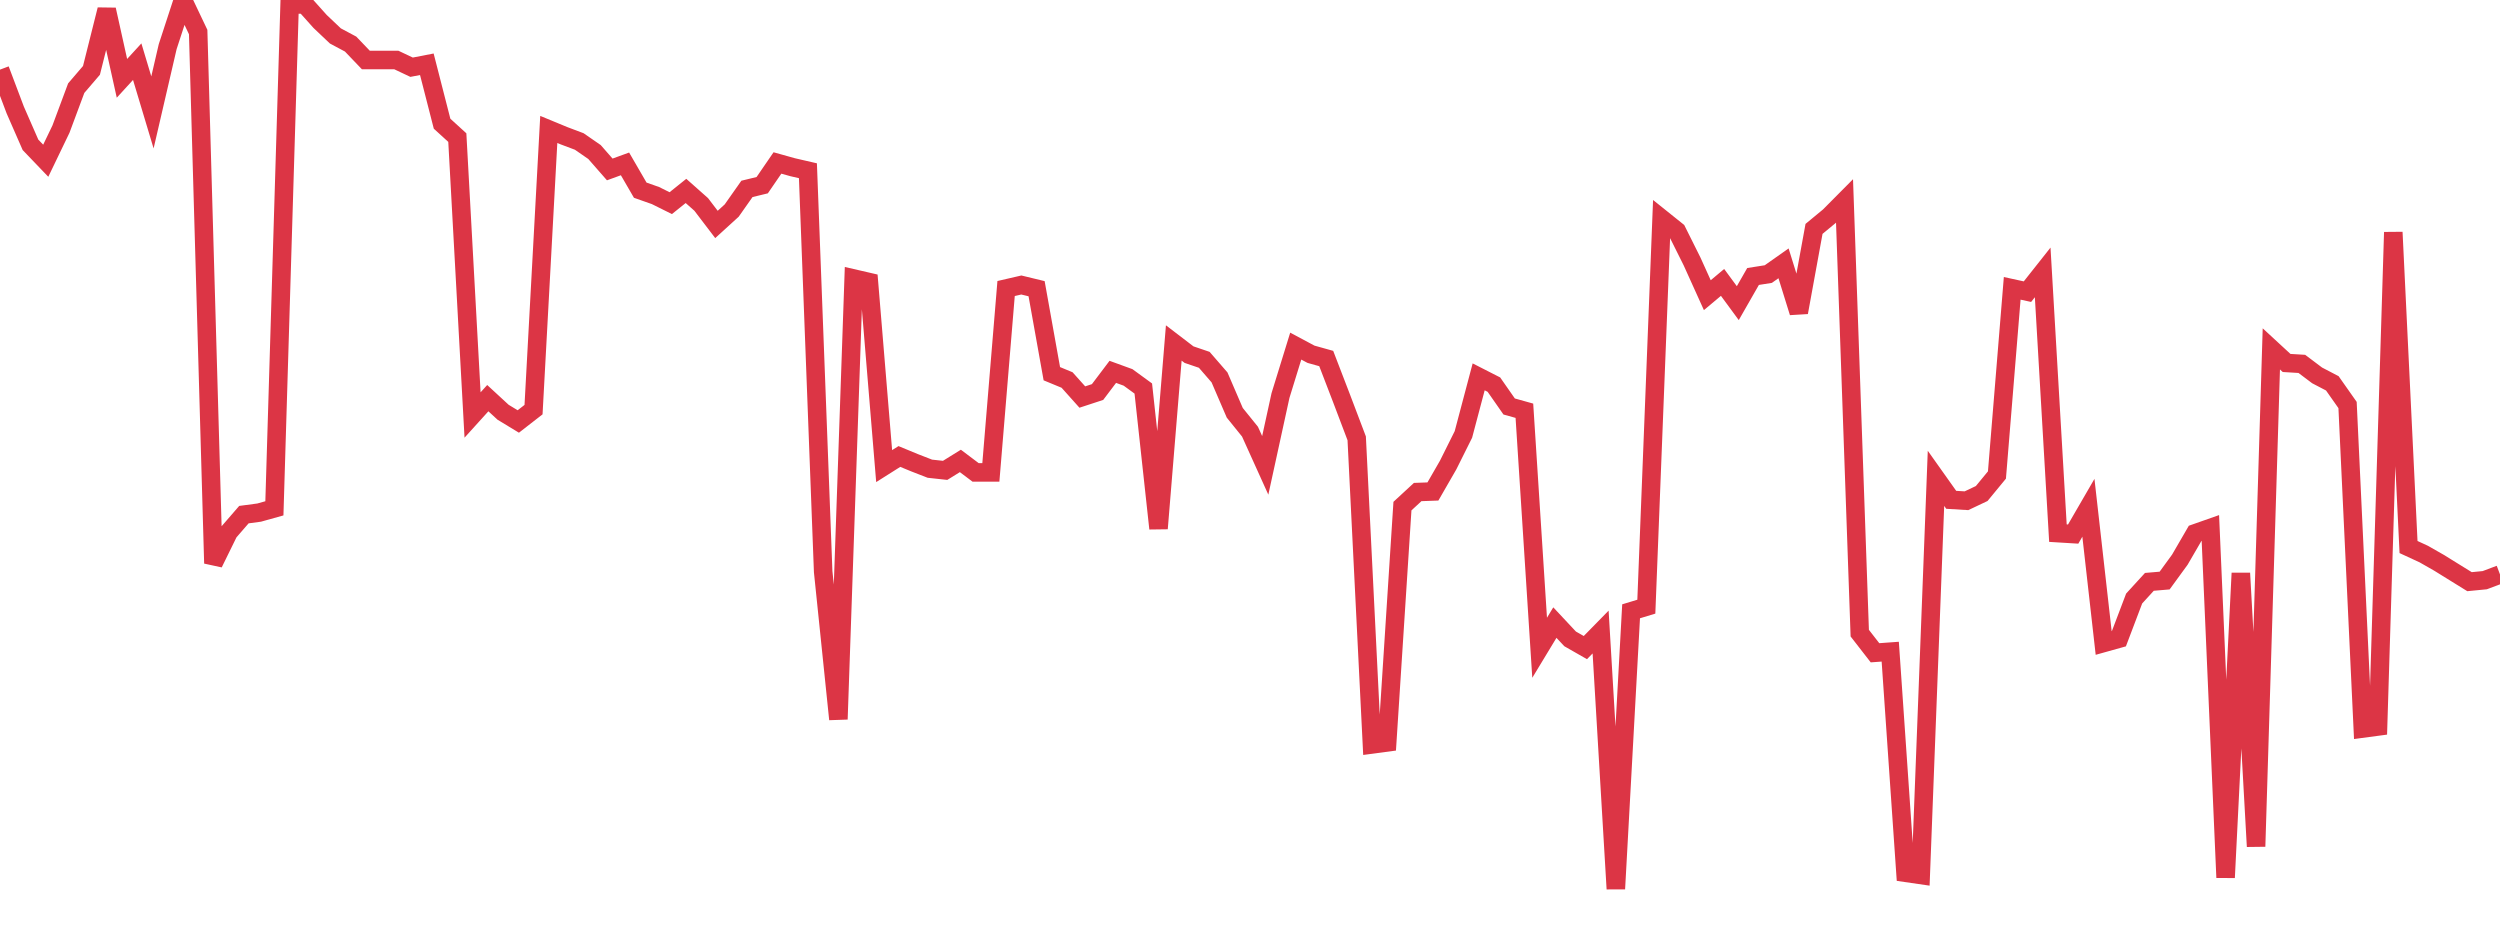 <?xml version="1.0" standalone="no"?>
<!DOCTYPE svg PUBLIC "-//W3C//DTD SVG 1.1//EN" "http://www.w3.org/Graphics/SVG/1.1/DTD/svg11.dtd">
<svg width="135" height="50" viewBox="0 0 135 50" preserveAspectRatio="none" class="sparkline" xmlns="http://www.w3.org/2000/svg"
xmlns:xlink="http://www.w3.org/1999/xlink"><path  class="sparkline--line" d="M 0 3.76 L 0 3.76 L 0.823 5.94 L 1.646 7.82 L 2.47 8.68 L 3.293 6.97 L 4.116 4.76 L 4.939 3.8 L 5.762 0.52 L 6.585 4.23 L 7.409 3.33 L 8.232 6.07 L 9.055 2.52 L 9.878 0 L 10.701 1.73 L 11.524 30.42 L 12.348 28.74 L 13.171 27.79 L 13.994 27.68 L 14.817 27.45 L 15.64 0.24 L 16.463 0.24 L 17.287 1.16 L 18.11 1.94 L 18.933 2.38 L 19.756 3.24 L 20.579 3.24 L 21.402 3.24 L 22.226 3.63 L 23.049 3.47 L 23.872 6.68 L 24.695 7.43 L 25.518 22.41 L 26.341 21.5 L 27.165 22.26 L 27.988 22.76 L 28.811 22.12 L 29.634 6.99 L 30.457 7.33 L 31.28 7.64 L 32.104 8.21 L 32.927 9.15 L 33.75 8.85 L 34.573 10.27 L 35.396 10.56 L 36.22 10.97 L 37.043 10.31 L 37.866 11.04 L 38.689 12.12 L 39.512 11.37 L 40.335 10.2 L 41.159 10 L 41.982 8.8 L 42.805 9.03 L 43.628 9.22 L 44.451 30.87 L 45.274 38.84 L 46.098 15.04 L 46.921 15.23 L 47.744 25.17 L 48.567 24.65 L 49.39 24.99 L 50.213 25.31 L 51.037 25.4 L 51.86 24.89 L 52.683 25.51 L 53.506 25.51 L 54.329 15.58 L 55.152 15.39 L 55.976 15.59 L 56.799 20.18 L 57.622 20.52 L 58.445 21.44 L 59.268 21.17 L 60.091 20.08 L 60.915 20.38 L 61.738 20.98 L 62.561 28.54 L 63.384 18.52 L 64.207 19.15 L 65.03 19.43 L 65.854 20.38 L 66.677 22.29 L 67.5 23.31 L 68.323 25.13 L 69.146 21.36 L 69.97 18.69 L 70.793 19.13 L 71.616 19.36 L 72.439 21.5 L 73.262 23.67 L 74.085 40.2 L 74.909 40.09 L 75.732 27.33 L 76.555 26.57 L 77.378 26.54 L 78.201 25.11 L 79.024 23.46 L 79.848 20.35 L 80.671 20.77 L 81.494 21.95 L 82.317 22.18 L 83.14 34.98 L 83.963 33.62 L 84.787 34.5 L 85.61 34.97 L 86.433 34.13 L 87.256 48 L 88.079 33.01 L 88.902 32.76 L 89.726 11.81 L 90.549 12.47 L 91.372 14.12 L 92.195 15.94 L 93.018 15.25 L 93.841 16.37 L 94.665 14.93 L 95.488 14.8 L 96.311 14.22 L 97.134 16.87 L 97.957 12.36 L 98.78 11.68 L 99.604 10.85 L 100.427 34.19 L 101.25 35.25 L 102.073 35.19 L 102.896 47.13 L 103.72 47.25 L 104.543 25.83 L 105.366 26.99 L 106.189 27.04 L 107.012 26.65 L 107.835 25.65 L 108.659 15.57 L 109.482 15.75 L 110.305 14.71 L 111.128 28.79 L 111.951 28.84 L 112.774 27.42 L 113.598 34.72 L 114.421 34.49 L 115.244 32.32 L 116.067 31.42 L 116.89 31.35 L 117.713 30.22 L 118.537 28.8 L 119.36 28.51 L 120.183 47.39 L 121.006 30.95 L 121.829 45.71 L 122.652 18.84 L 123.476 19.6 L 124.299 19.65 L 125.122 20.27 L 125.945 20.7 L 126.768 21.87 L 127.591 39.34 L 128.415 39.23 L 129.238 12.54 L 130.061 29.54 L 130.884 29.92 L 131.707 30.39 L 132.53 30.9 L 133.354 31.41 L 134.177 31.33 L 135 31.02" fill="none" stroke-width="1" stroke="#dc3545"></path></svg>